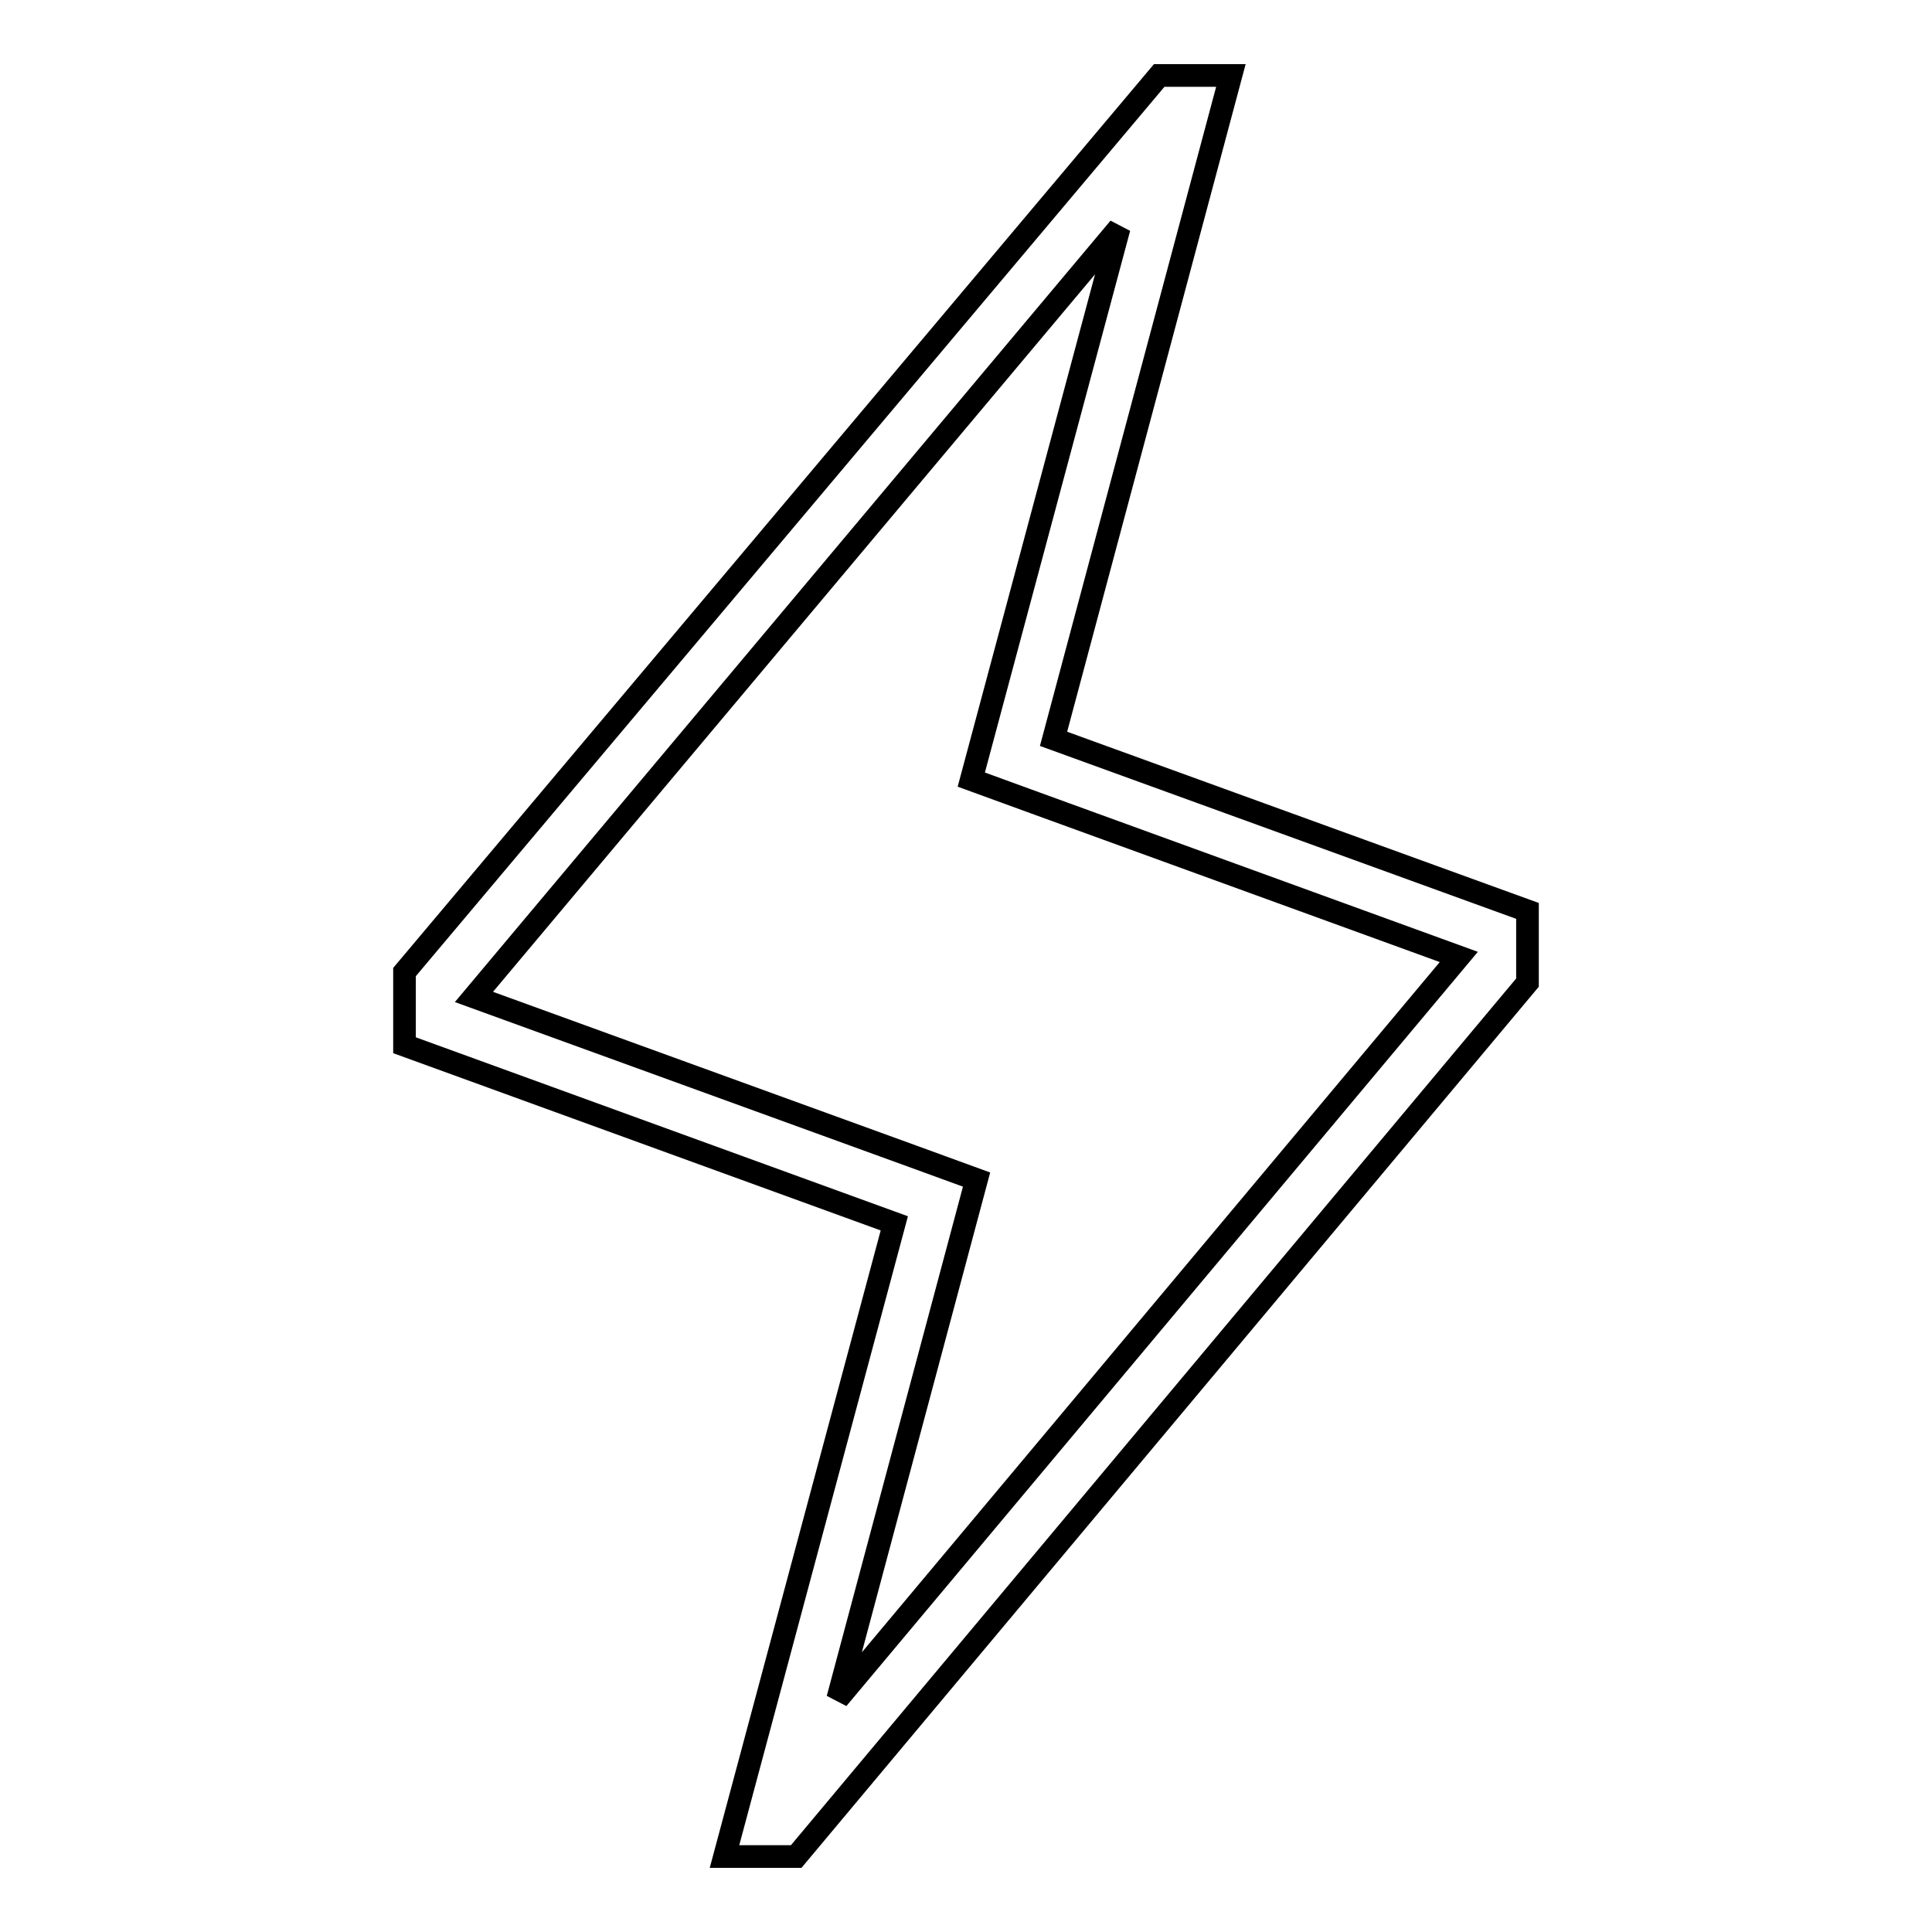 <?xml version="1.0" encoding="utf-8"?>
<!-- Svg Vector Icons : http://www.onlinewebfonts.com/icon -->
<!DOCTYPE svg PUBLIC "-//W3C//DTD SVG 1.1//EN" "http://www.w3.org/Graphics/SVG/1.1/DTD/svg11.dtd">
<svg version="1.1" xmlns="http://www.w3.org/2000/svg" xmlns:xlink="http://www.w3.org/1999/xlink" x="0px" y="0px" viewBox="0 0 256 256" enable-background="new 0 0 256 256" xml:space="preserve">
<g><g><path stroke-width="3" fill-opacity="0" stroke="#000000"  d="M139.6,97.9L163.1,10h-9.3h-0.2l-100,118.8l0,9.7l64.9,23.6L96,246h9.5l96.9-115.8l0-9.5L139.6,97.9z M111,225.1l18.4-68.8l-8.5-3.1l-58.1-21.1l85.5-101.9l-19.6,73.1l8.5,3.1l56.1,20.4L111,225.1z"/></g></g>
</svg>